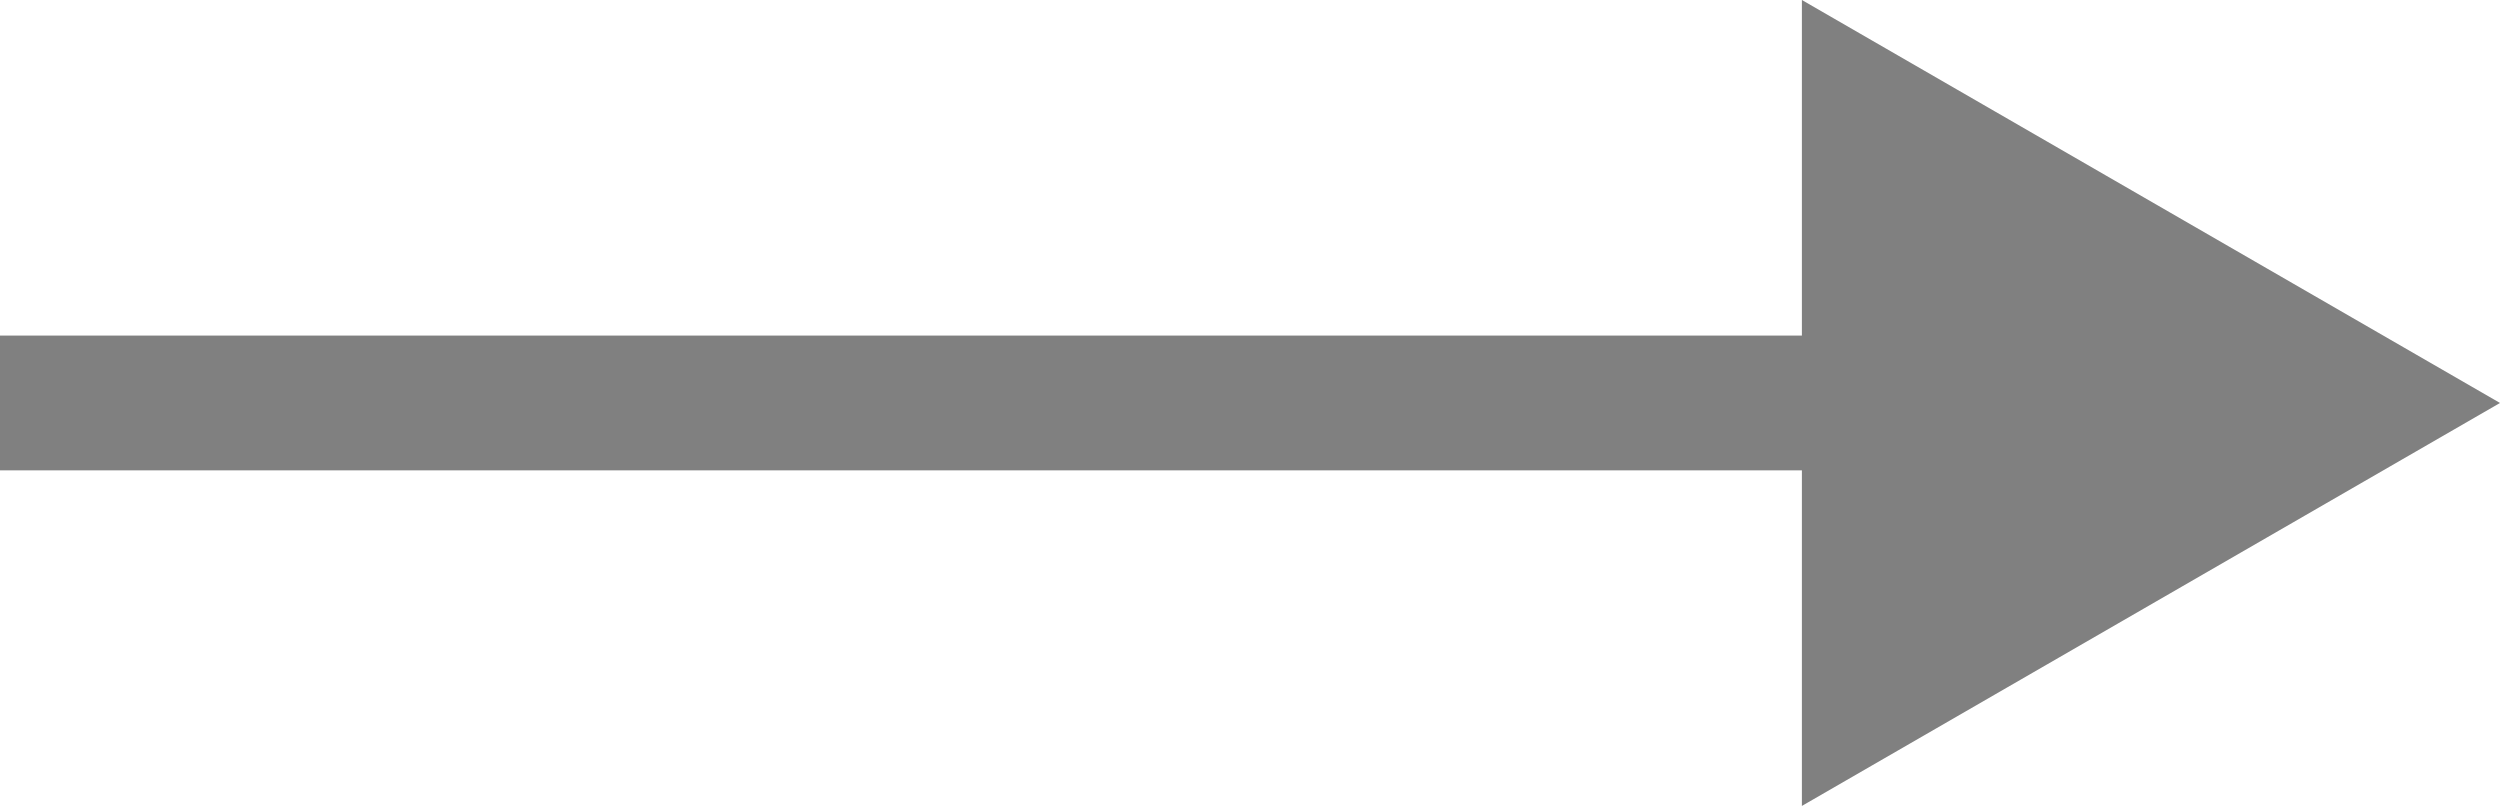 <svg xmlns="http://www.w3.org/2000/svg" viewBox="0 0 18.55 5.98"><defs><style>.cls-1{fill:none;stroke:gray;stroke-miterlimit:10;}.cls-2{fill:gray;}</style></defs><title>ico-arr-gray</title><g id="Layer_2" data-name="Layer 2"><g id="指示書"><line class="cls-1" y1="2.99" x2="14.24" y2="2.99"/><polygon class="cls-2" points="13.37 5.98 18.55 2.99 13.37 0 13.37 5.98"/></g></g></svg>